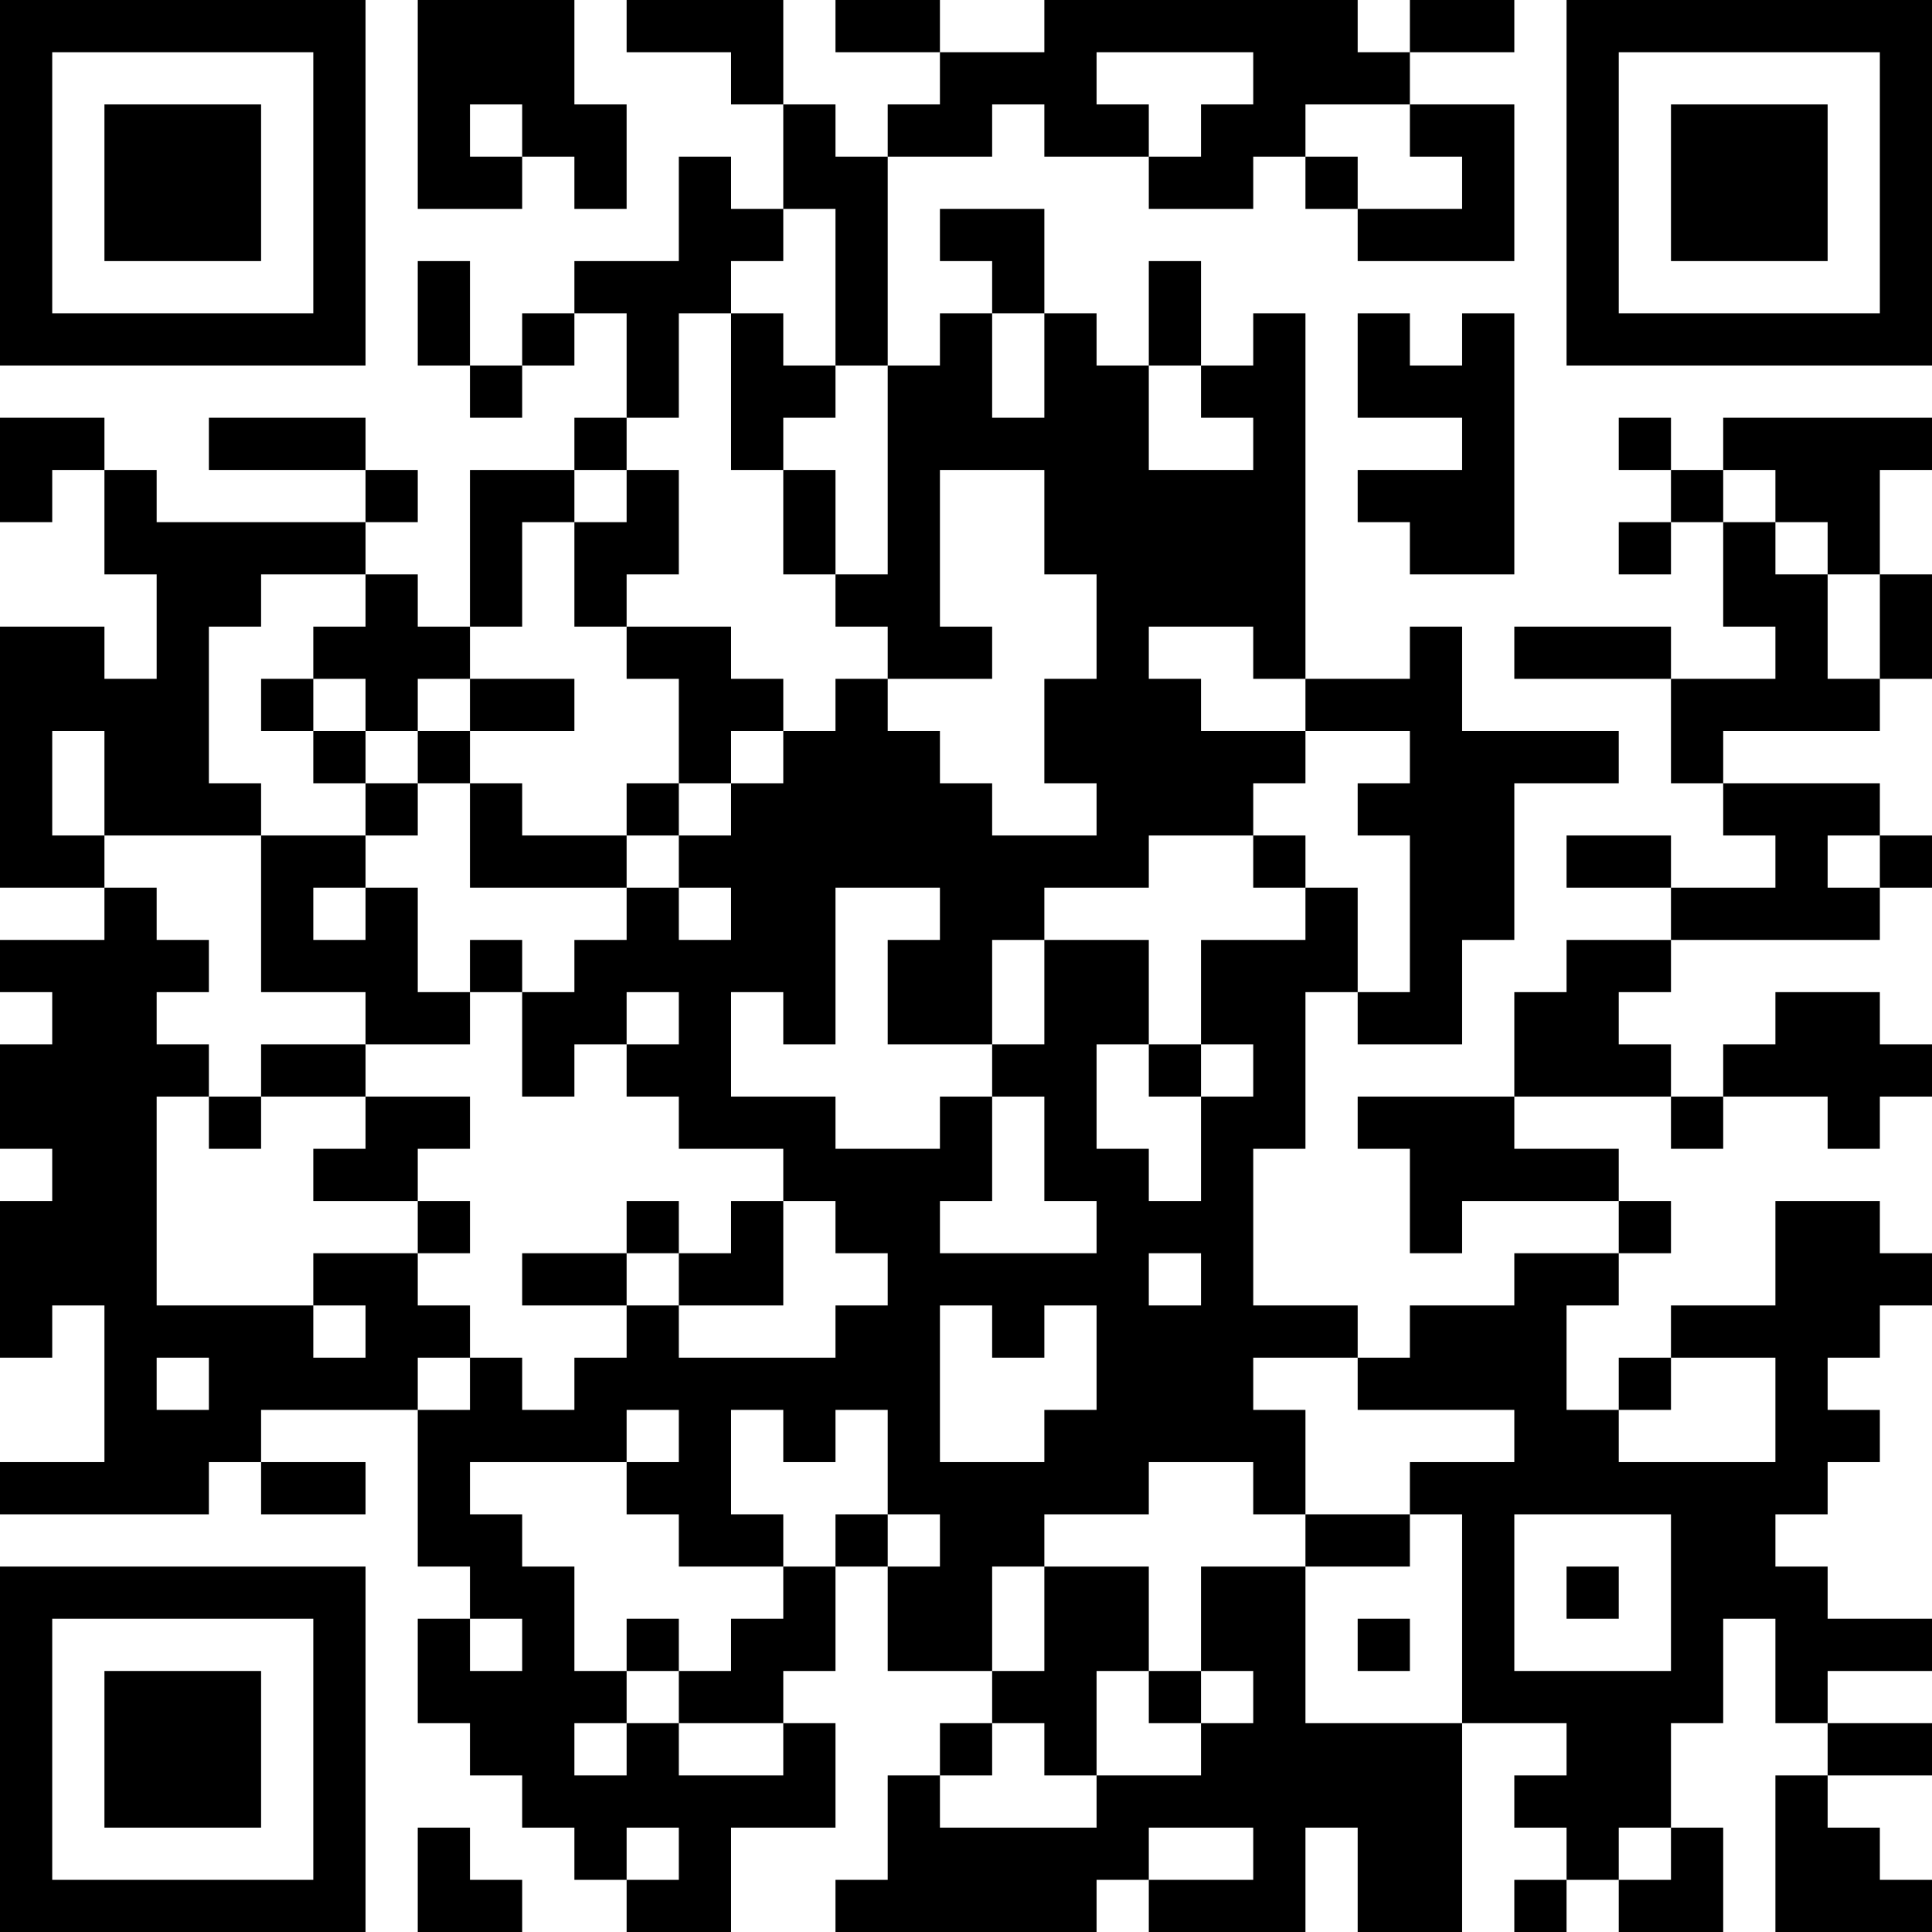 <?xml version="1.0" encoding="UTF-8"?>
<svg xmlns="http://www.w3.org/2000/svg" version="1.1" width="250" height="250" viewBox="0 0 250 250"><rect x="0" y="0" width="250" height="250" fill="#ffffff"/><g transform="scale(6.757)"><g transform="translate(0,0)"><path fill-rule="evenodd" d="M8 0L8 4L10 4L10 3L11 3L11 4L12 4L12 2L11 2L11 0ZM12 0L12 1L14 1L14 2L15 2L15 4L14 4L14 3L13 3L13 5L11 5L11 6L10 6L10 7L9 7L9 5L8 5L8 7L9 7L9 8L10 8L10 7L11 7L11 6L12 6L12 8L11 8L11 9L9 9L9 12L8 12L8 11L7 11L7 10L8 10L8 9L7 9L7 8L4 8L4 9L7 9L7 10L3 10L3 9L2 9L2 8L0 8L0 10L1 10L1 9L2 9L2 11L3 11L3 13L2 13L2 12L0 12L0 17L2 17L2 18L0 18L0 19L1 19L1 20L0 20L0 22L1 22L1 23L0 23L0 26L1 26L1 25L2 25L2 28L0 28L0 29L4 29L4 28L5 28L5 29L7 29L7 28L5 28L5 27L8 27L8 30L9 30L9 31L8 31L8 33L9 33L9 34L10 34L10 35L11 35L11 36L12 36L12 37L14 37L14 35L16 35L16 33L15 33L15 32L16 32L16 30L17 30L17 32L19 32L19 33L18 33L18 34L17 34L17 36L16 36L16 37L21 37L21 36L22 36L22 37L25 37L25 35L26 35L26 37L28 37L28 33L30 33L30 34L29 34L29 35L30 35L30 36L29 36L29 37L30 37L30 36L31 36L31 37L33 37L33 35L32 35L32 33L33 33L33 31L34 31L34 33L35 33L35 34L34 34L34 37L37 37L37 36L36 36L36 35L35 35L35 34L37 34L37 33L35 33L35 32L37 32L37 31L35 31L35 30L34 30L34 29L35 29L35 28L36 28L36 27L35 27L35 26L36 26L36 25L37 25L37 24L36 24L36 23L34 23L34 25L32 25L32 26L31 26L31 27L30 27L30 25L31 25L31 24L32 24L32 23L31 23L31 22L29 22L29 21L32 21L32 22L33 22L33 21L35 21L35 22L36 22L36 21L37 21L37 20L36 20L36 19L34 19L34 20L33 20L33 21L32 21L32 20L31 20L31 19L32 19L32 18L36 18L36 17L37 17L37 16L36 16L36 15L33 15L33 14L36 14L36 13L37 13L37 11L36 11L36 9L37 9L37 8L33 8L33 9L32 9L32 8L31 8L31 9L32 9L32 10L31 10L31 11L32 11L32 10L33 10L33 12L34 12L34 13L32 13L32 12L29 12L29 13L32 13L32 15L33 15L33 16L34 16L34 17L32 17L32 16L30 16L30 17L32 17L32 18L30 18L30 19L29 19L29 21L26 21L26 22L27 22L27 24L28 24L28 23L31 23L31 24L29 24L29 25L27 25L27 26L26 26L26 25L24 25L24 22L25 22L25 19L26 19L26 20L28 20L28 18L29 18L29 15L31 15L31 14L28 14L28 12L27 12L27 13L25 13L25 6L24 6L24 7L23 7L23 5L22 5L22 7L21 7L21 6L20 6L20 4L18 4L18 5L19 5L19 6L18 6L18 7L17 7L17 3L19 3L19 2L20 2L20 3L22 3L22 4L24 4L24 3L25 3L25 4L26 4L26 5L29 5L29 2L27 2L27 1L29 1L29 0L27 0L27 1L26 1L26 0L20 0L20 1L18 1L18 0L16 0L16 1L18 1L18 2L17 2L17 3L16 3L16 2L15 2L15 0ZM21 1L21 2L22 2L22 3L23 3L23 2L24 2L24 1ZM9 2L9 3L10 3L10 2ZM25 2L25 3L26 3L26 4L28 4L28 3L27 3L27 2ZM15 4L15 5L14 5L14 6L13 6L13 8L12 8L12 9L11 9L11 10L10 10L10 12L9 12L9 13L8 13L8 14L7 14L7 13L6 13L6 12L7 12L7 11L5 11L5 12L4 12L4 15L5 15L5 16L2 16L2 14L1 14L1 16L2 16L2 17L3 17L3 18L4 18L4 19L3 19L3 20L4 20L4 21L3 21L3 25L6 25L6 26L7 26L7 25L6 25L6 24L8 24L8 25L9 25L9 26L8 26L8 27L9 27L9 26L10 26L10 27L11 27L11 26L12 26L12 25L13 25L13 26L16 26L16 25L17 25L17 24L16 24L16 23L15 23L15 22L13 22L13 21L12 21L12 20L13 20L13 19L12 19L12 20L11 20L11 21L10 21L10 19L11 19L11 18L12 18L12 17L13 17L13 18L14 18L14 17L13 17L13 16L14 16L14 15L15 15L15 14L16 14L16 13L17 13L17 14L18 14L18 15L19 15L19 16L21 16L21 15L20 15L20 13L21 13L21 11L20 11L20 9L18 9L18 12L19 12L19 13L17 13L17 12L16 12L16 11L17 11L17 7L16 7L16 4ZM14 6L14 9L15 9L15 11L16 11L16 9L15 9L15 8L16 8L16 7L15 7L15 6ZM19 6L19 8L20 8L20 6ZM26 6L26 8L28 8L28 9L26 9L26 10L27 10L27 11L29 11L29 6L28 6L28 7L27 7L27 6ZM22 7L22 9L24 9L24 8L23 8L23 7ZM12 9L12 10L11 10L11 12L12 12L12 13L13 13L13 15L12 15L12 16L10 16L10 15L9 15L9 14L11 14L11 13L9 13L9 14L8 14L8 15L7 15L7 14L6 14L6 13L5 13L5 14L6 14L6 15L7 15L7 16L5 16L5 19L7 19L7 20L5 20L5 21L4 21L4 22L5 22L5 21L7 21L7 22L6 22L6 23L8 23L8 24L9 24L9 23L8 23L8 22L9 22L9 21L7 21L7 20L9 20L9 19L10 19L10 18L9 18L9 19L8 19L8 17L7 17L7 16L8 16L8 15L9 15L9 17L12 17L12 16L13 16L13 15L14 15L14 14L15 14L15 13L14 13L14 12L12 12L12 11L13 11L13 9ZM33 9L33 10L34 10L34 11L35 11L35 13L36 13L36 11L35 11L35 10L34 10L34 9ZM22 12L22 13L23 13L23 14L25 14L25 15L24 15L24 16L22 16L22 17L20 17L20 18L19 18L19 20L17 20L17 18L18 18L18 17L16 17L16 20L15 20L15 19L14 19L14 21L16 21L16 22L18 22L18 21L19 21L19 23L18 23L18 24L21 24L21 23L20 23L20 21L19 21L19 20L20 20L20 18L22 18L22 20L21 20L21 22L22 22L22 23L23 23L23 21L24 21L24 20L23 20L23 18L25 18L25 17L26 17L26 19L27 19L27 16L26 16L26 15L27 15L27 14L25 14L25 13L24 13L24 12ZM24 16L24 17L25 17L25 16ZM35 16L35 17L36 17L36 16ZM6 17L6 18L7 18L7 17ZM22 20L22 21L23 21L23 20ZM12 23L12 24L10 24L10 25L12 25L12 24L13 24L13 25L15 25L15 23L14 23L14 24L13 24L13 23ZM22 24L22 25L23 25L23 24ZM18 25L18 28L20 28L20 27L21 27L21 25L20 25L20 26L19 26L19 25ZM3 26L3 27L4 27L4 26ZM24 26L24 27L25 27L25 29L24 29L24 28L22 28L22 29L20 29L20 30L19 30L19 32L20 32L20 30L22 30L22 32L21 32L21 34L20 34L20 33L19 33L19 34L18 34L18 35L21 35L21 34L23 34L23 33L24 33L24 32L23 32L23 30L25 30L25 33L28 33L28 29L27 29L27 28L29 28L29 27L26 27L26 26ZM32 26L32 27L31 27L31 28L34 28L34 26ZM12 27L12 28L9 28L9 29L10 29L10 30L11 30L11 32L12 32L12 33L11 33L11 34L12 34L12 33L13 33L13 34L15 34L15 33L13 33L13 32L14 32L14 31L15 31L15 30L16 30L16 29L17 29L17 30L18 30L18 29L17 29L17 27L16 27L16 28L15 28L15 27L14 27L14 29L15 29L15 30L13 30L13 29L12 29L12 28L13 28L13 27ZM25 29L25 30L27 30L27 29ZM29 29L29 32L32 32L32 29ZM30 30L30 31L31 31L31 30ZM9 31L9 32L10 32L10 31ZM12 31L12 32L13 32L13 31ZM26 31L26 32L27 32L27 31ZM22 32L22 33L23 33L23 32ZM8 35L8 37L10 37L10 36L9 36L9 35ZM12 35L12 36L13 36L13 35ZM22 35L22 36L24 36L24 35ZM31 35L31 36L32 36L32 35ZM0 0L0 7L7 7L7 0ZM1 1L1 6L6 6L6 1ZM2 2L2 5L5 5L5 2ZM30 0L30 7L37 7L37 0ZM31 1L31 6L36 6L36 1ZM32 2L32 5L35 5L35 2ZM0 30L0 37L7 37L7 30ZM1 31L1 36L6 36L6 31ZM2 32L2 35L5 35L5 32Z" fill="#000000"/></g></g></svg>
